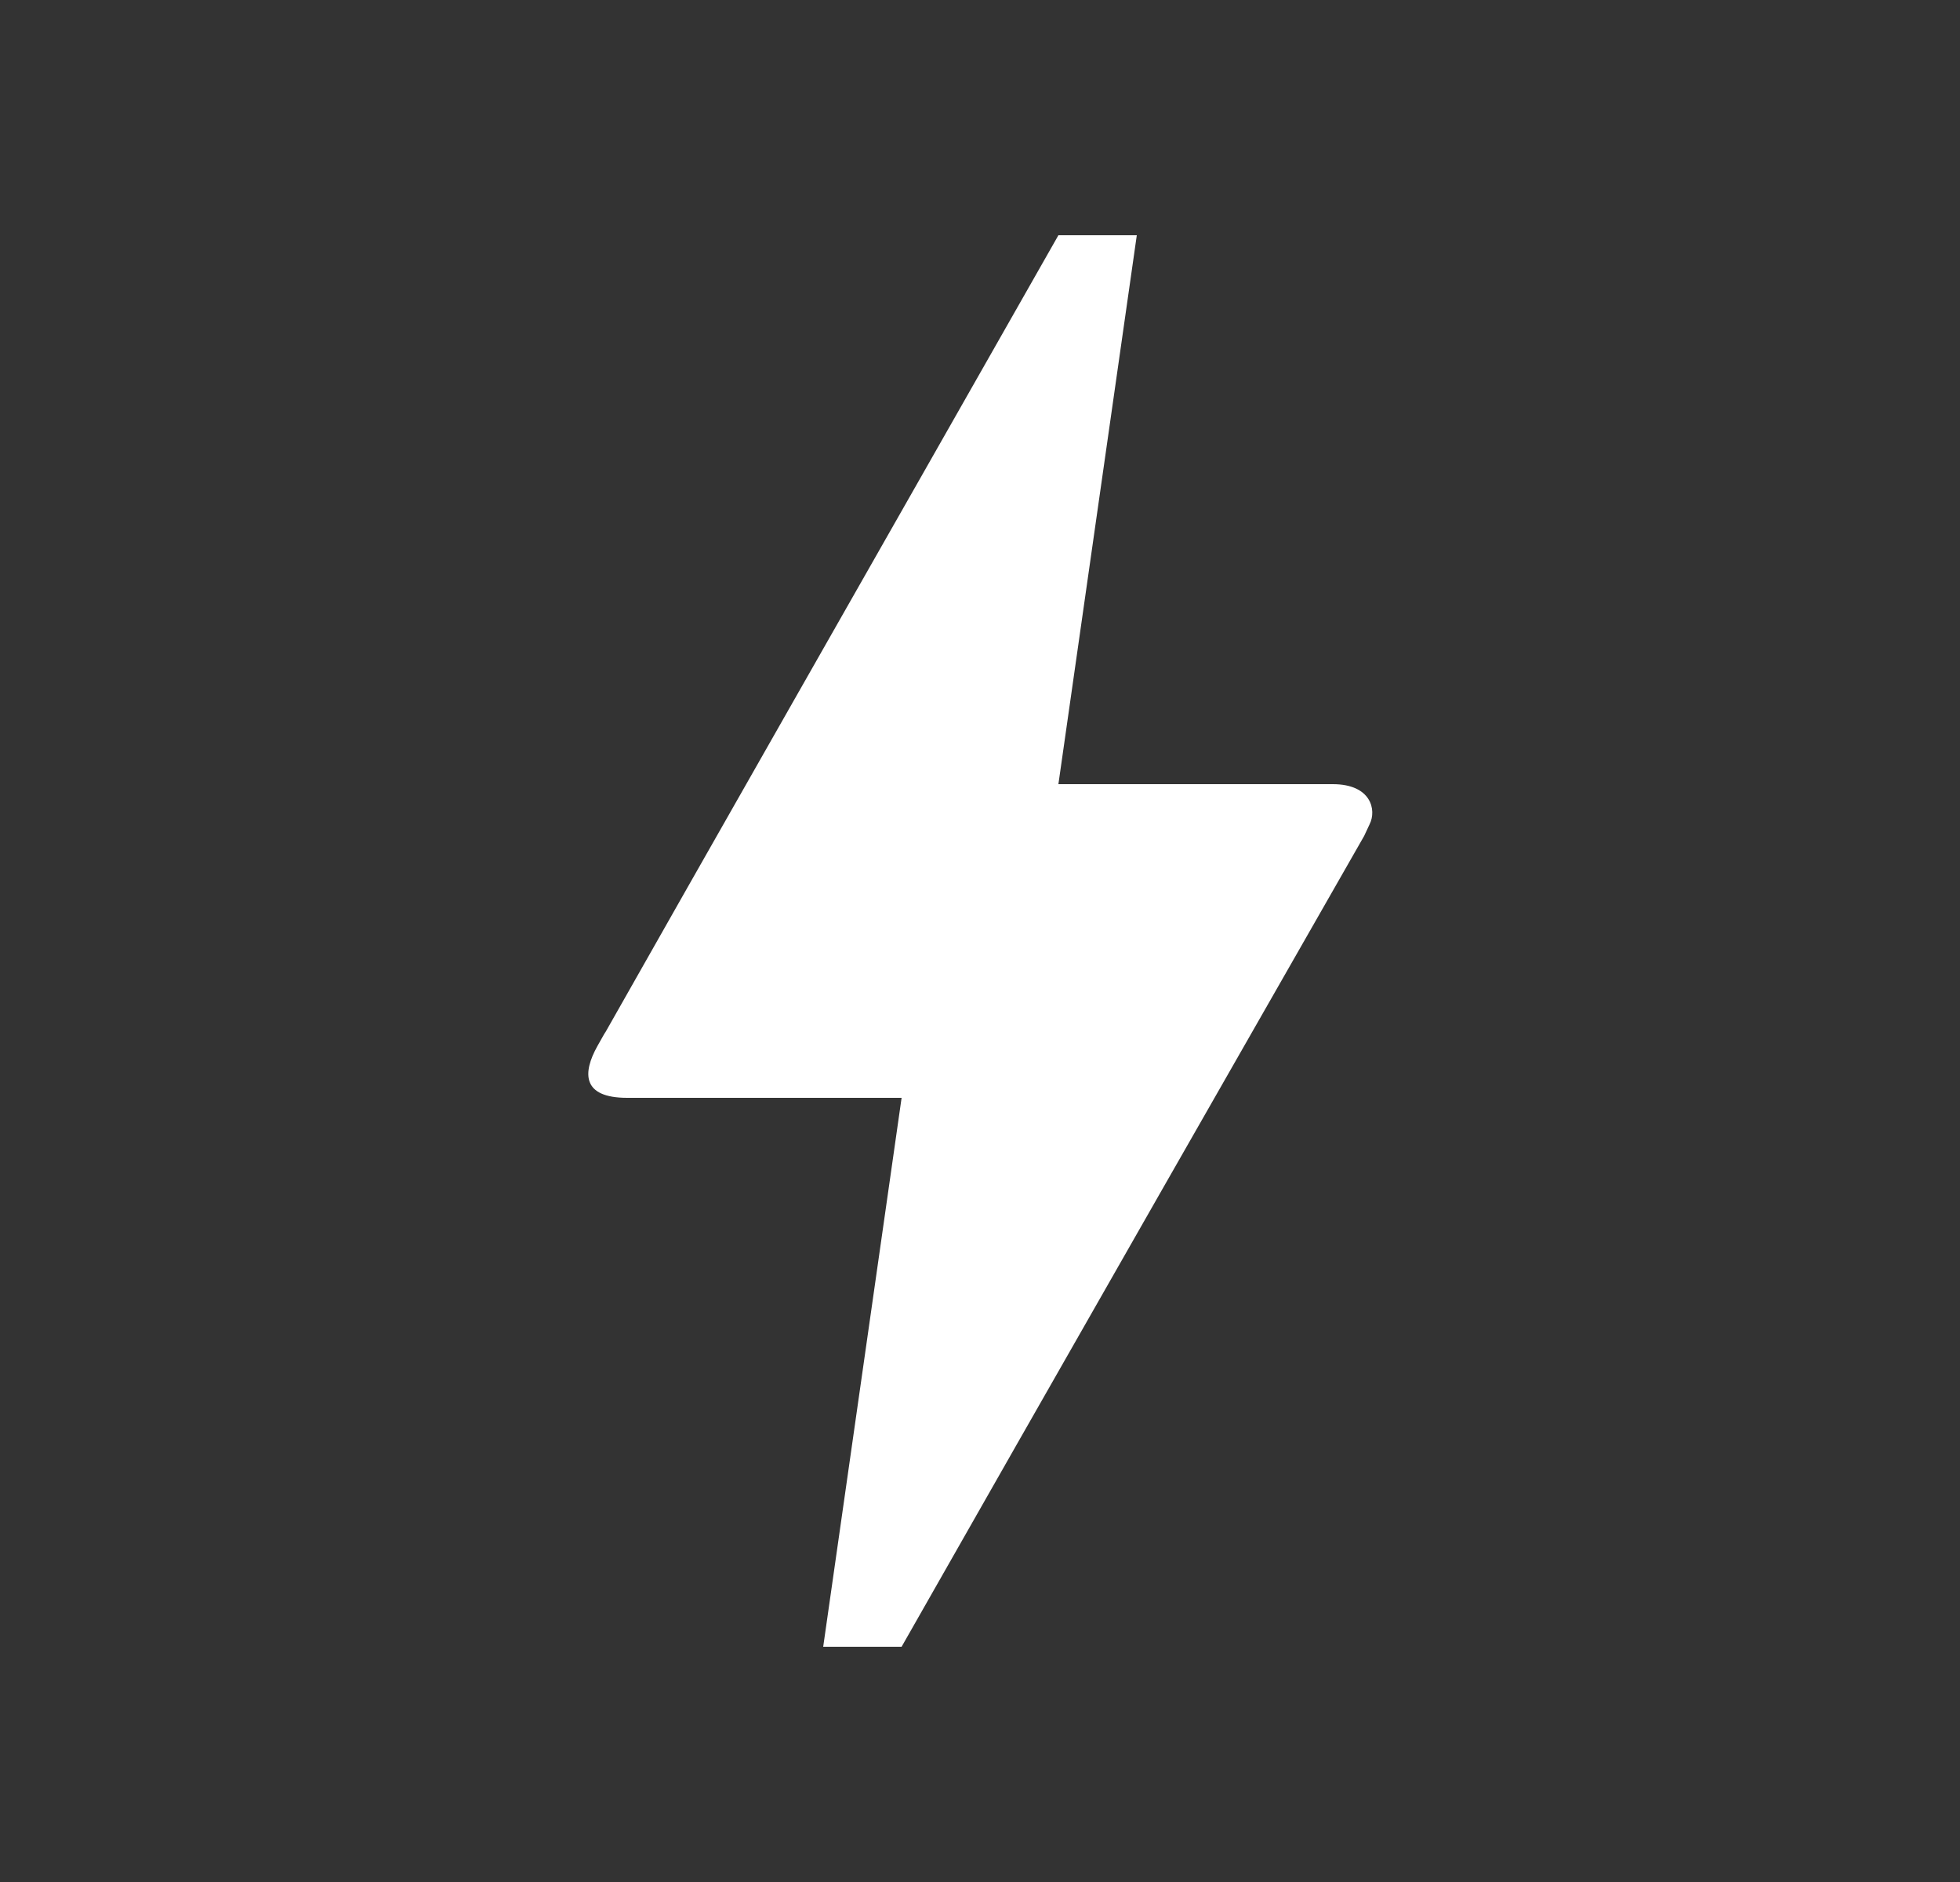 <svg width="25" height="24" viewBox="0 0 25 24" fill="none" xmlns="http://www.w3.org/2000/svg">
<rect x="0" y="0" width="25" height="24" fill="#333333" stroke="none"/>
<path d="M11.5 21H10.5L11.5 14H8C7.42 14 7.43 13.68 7.62 13.34C7.81 13 7.67 13.26 7.69 13.22C8.98 10.94 10.92 7.54 13.5 3H14.5L13.5 10H17C17.49 10 17.56 10.33 17.47 10.51L17.4 10.66C13.46 17.55 11.5 21 11.5 21Z" fill="white"/>
</svg>
